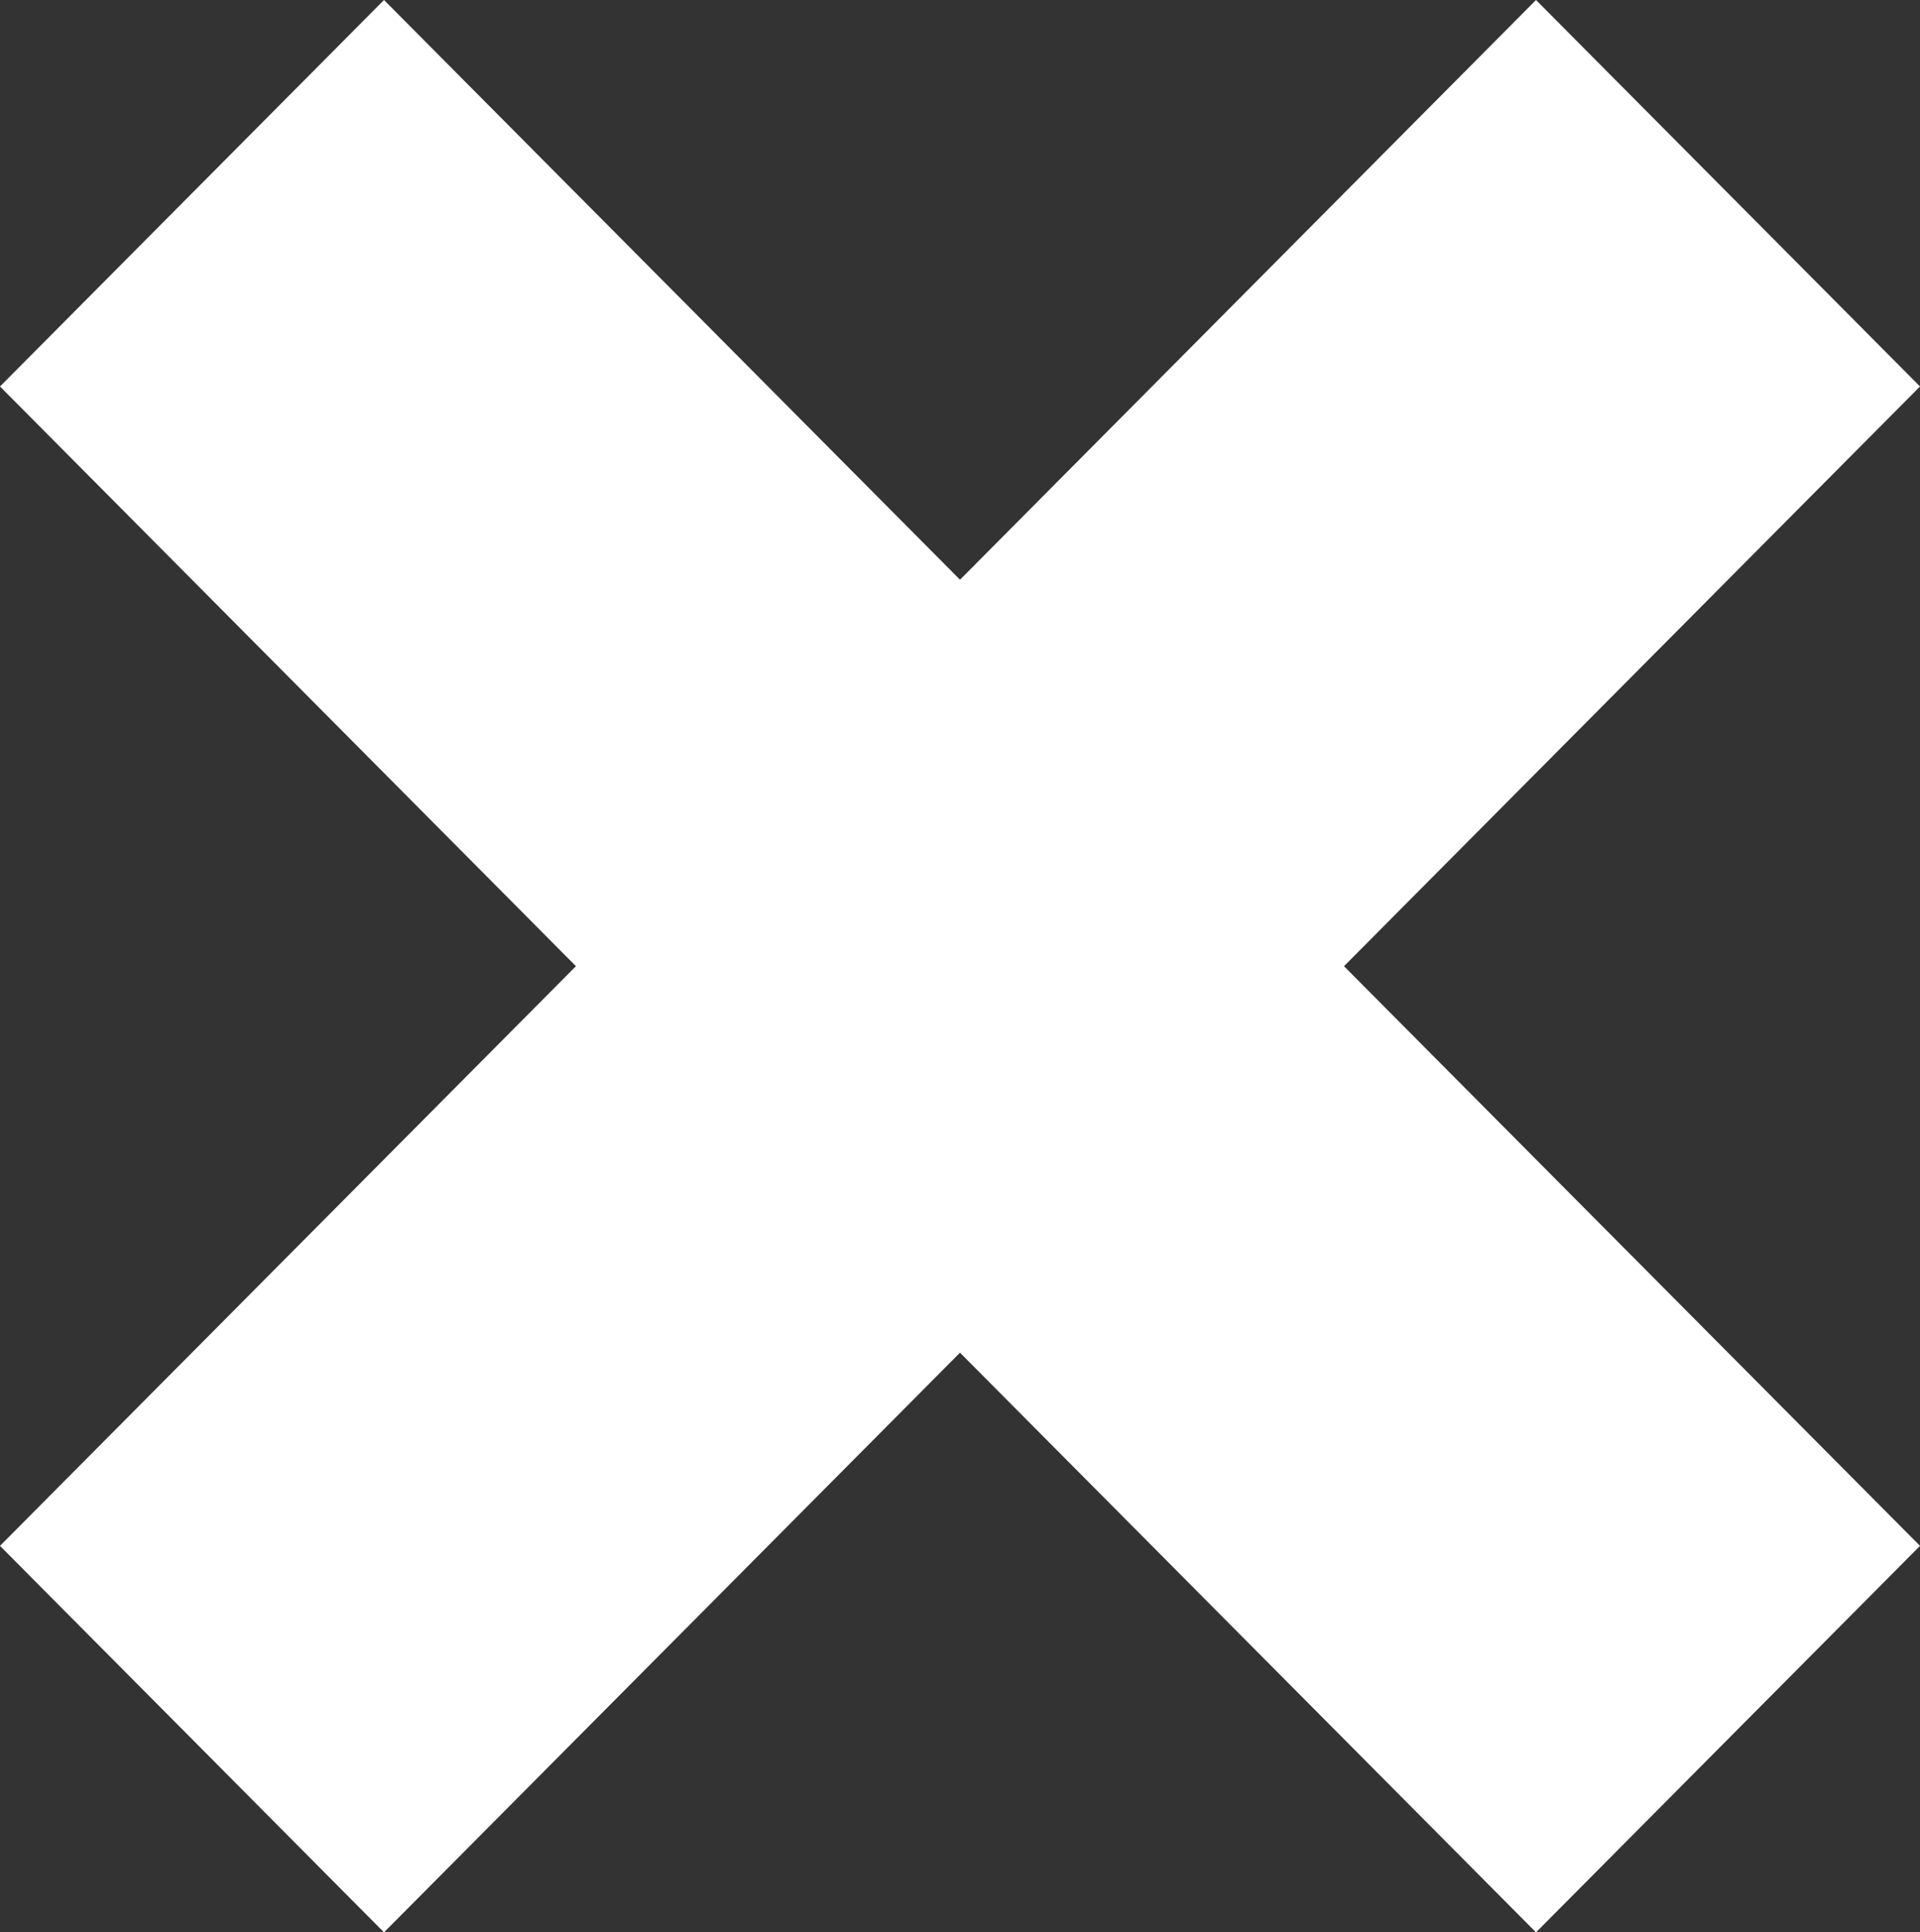 <svg width="304" height="306" viewBox="0 0 304 306" fill="none" xmlns="http://www.w3.org/2000/svg">
<rect x="0" y="0" width="304" height="306" fill="#333333" stroke="none"/>
<path d="M0 244.799L91.19 153.002L0 61.201L60.801 0L152.001 91.802L243.201 0L304 61.201L212.8 153.004L304 244.799L243.201 306L152.001 214.205L60.801 306L0 244.799Z" fill="white"/>
</svg>
